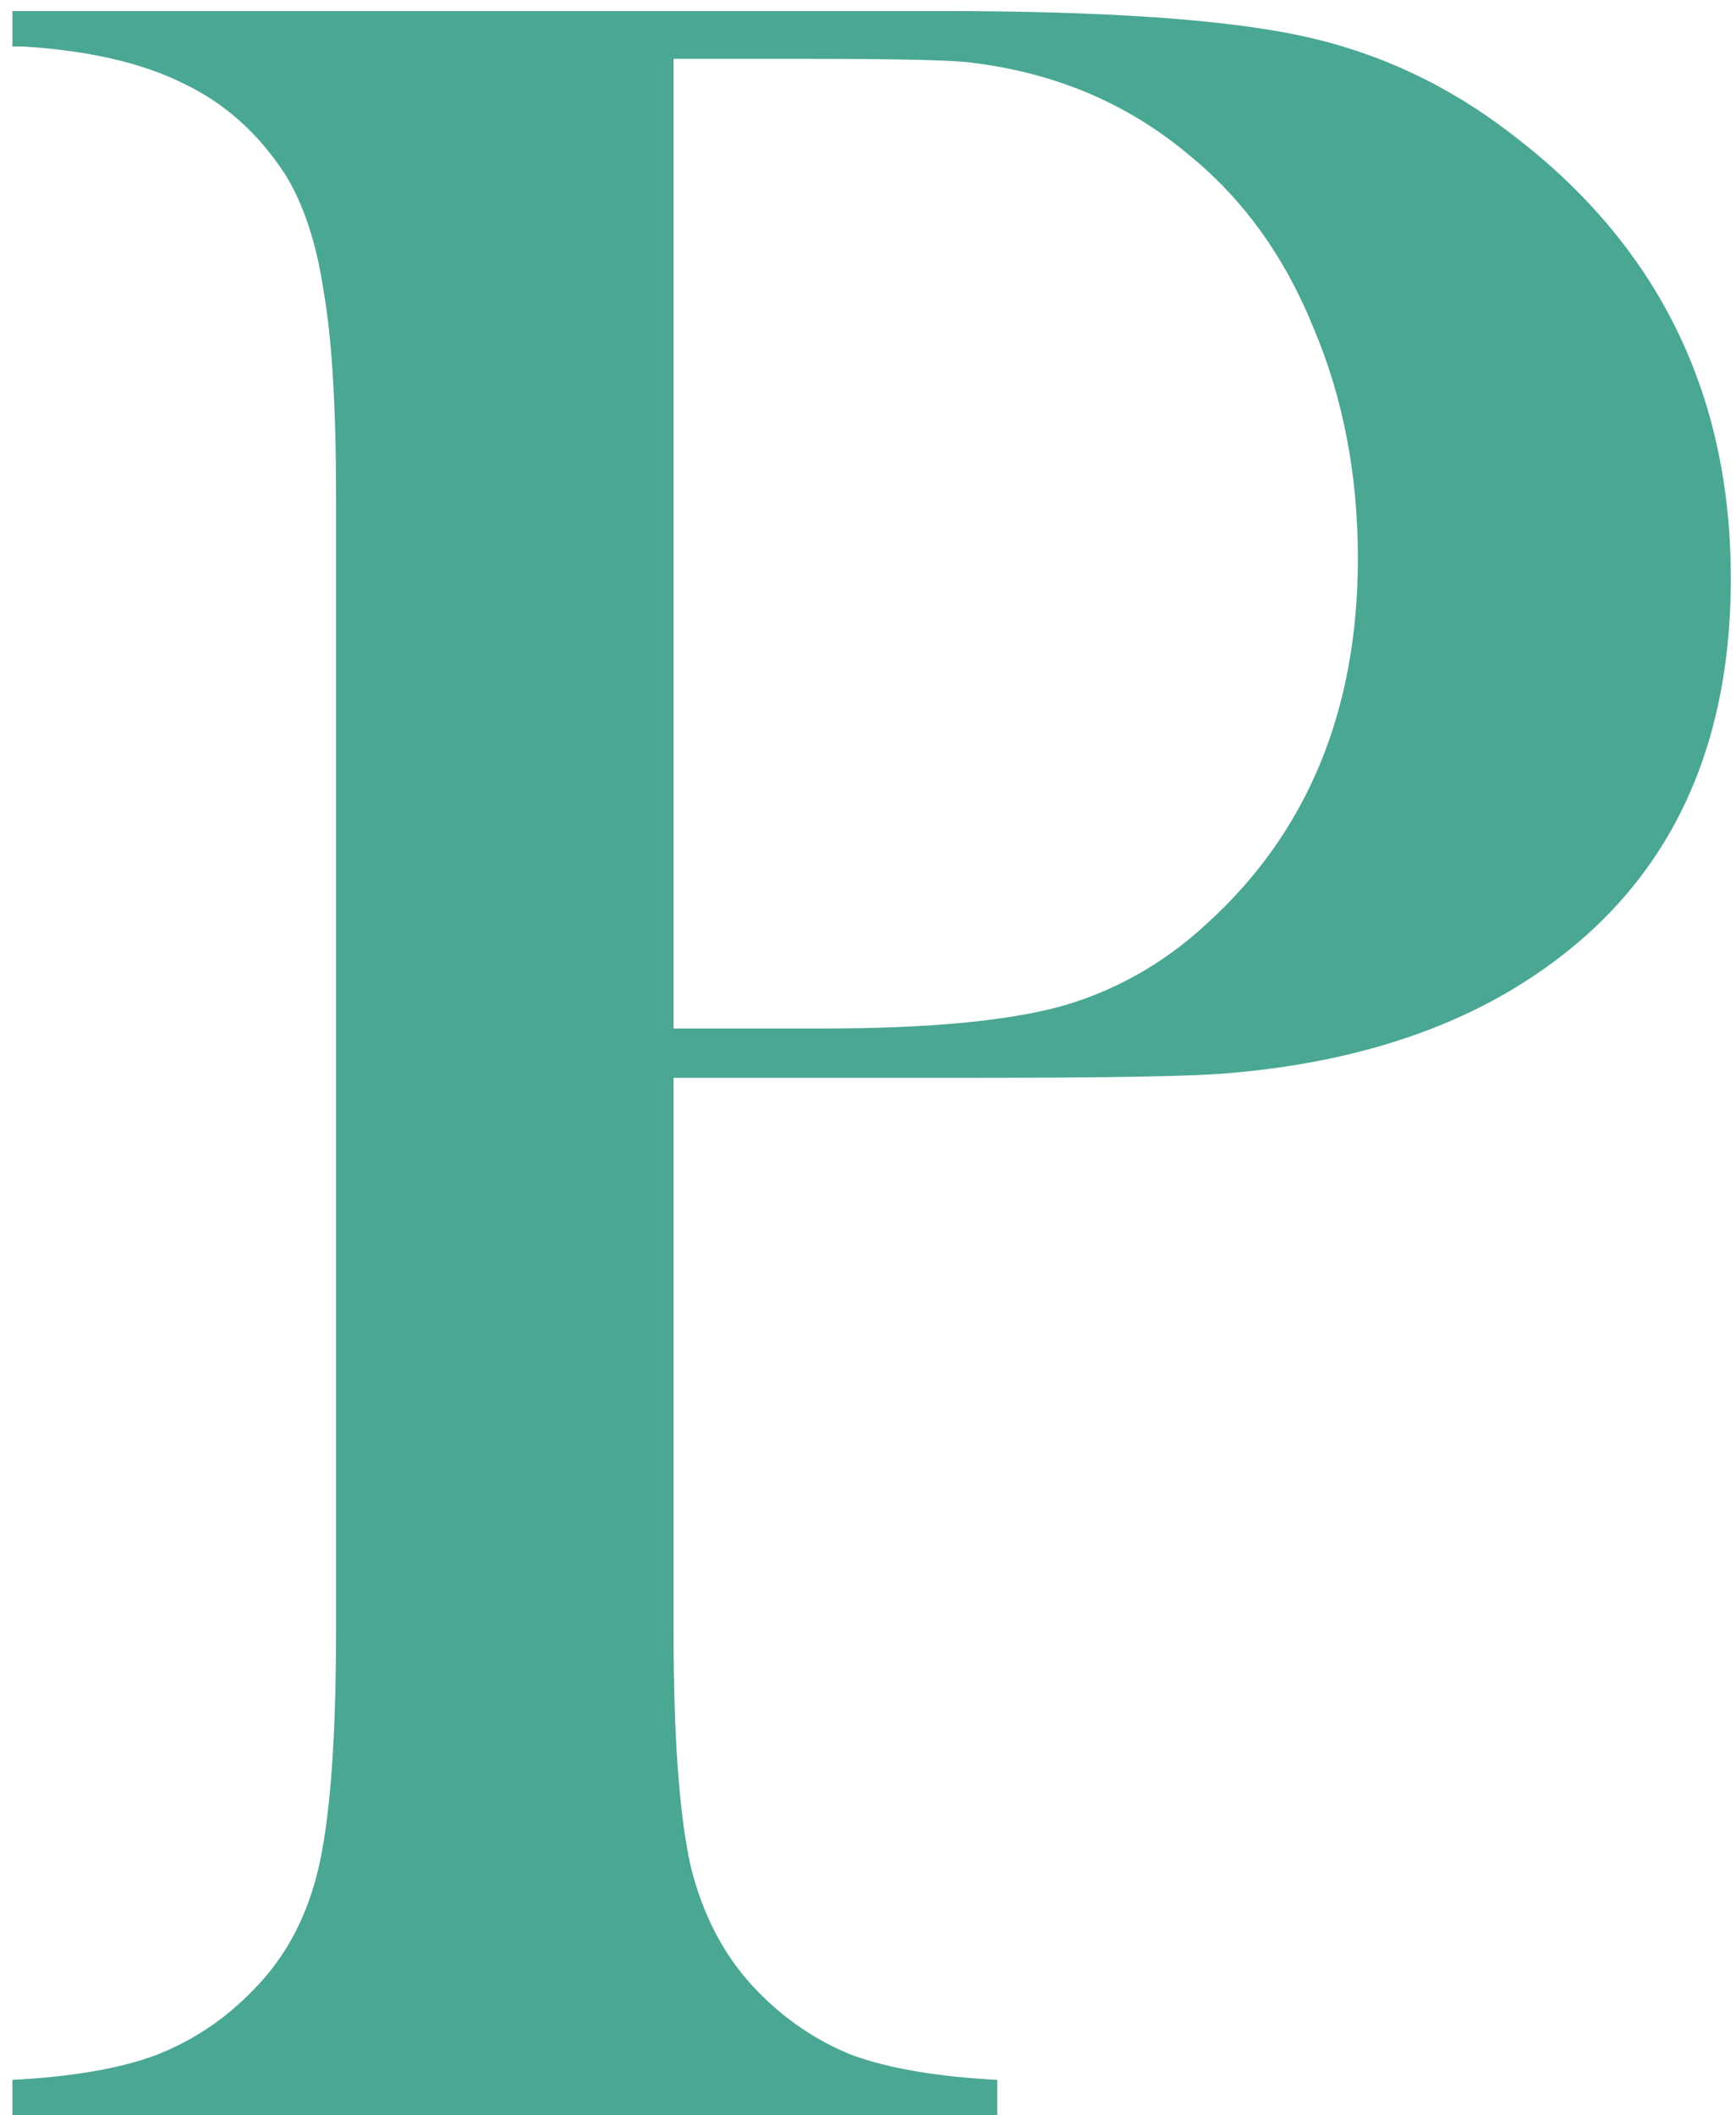 <svg width="55" height="67" viewBox="0 0 55 67" fill="none" xmlns="http://www.w3.org/2000/svg">
<path d="M21.34 34.139V51.668C21.34 54.988 21.519 57.462 21.877 59.09C22.268 60.685 22.967 62.003 23.977 63.045C24.855 63.956 25.865 64.64 27.004 65.096C28.176 65.519 29.706 65.779 31.594 65.877V67H0.393V65.877C2.281 65.779 3.794 65.519 4.934 65.096C6.105 64.64 7.131 63.956 8.01 63.045C9.051 62.003 9.751 60.685 10.109 59.09C10.467 57.495 10.646 55.021 10.646 51.668V15.682C10.646 12.882 10.516 10.734 10.256 9.236C10.028 7.706 9.621 6.469 9.035 5.525C8.189 4.223 7.115 3.263 5.812 2.645C4.51 1.993 2.818 1.603 0.734 1.473H0.393V0.35H29.836C34.979 0.35 38.772 0.61 41.213 1.131C43.654 1.652 45.884 2.693 47.902 4.256C52.525 7.771 54.836 12.459 54.836 18.318C54.836 24.275 52.492 28.637 47.805 31.404C45.363 32.837 42.401 33.699 38.918 33.992C37.811 34.09 35.142 34.139 30.91 34.139H21.34ZM21.34 32.576H26.125C29.348 32.576 31.822 32.348 33.547 31.893C35.305 31.404 36.867 30.525 38.234 29.256C41.425 26.359 43.02 22.501 43.02 17.684C43.02 15.014 42.547 12.573 41.603 10.359C40.692 8.113 39.374 6.29 37.648 4.891C35.663 3.23 33.303 2.254 30.568 1.961C29.82 1.896 28.111 1.863 25.441 1.863H21.34V32.576Z" fill="#4AA794"/>
</svg>
